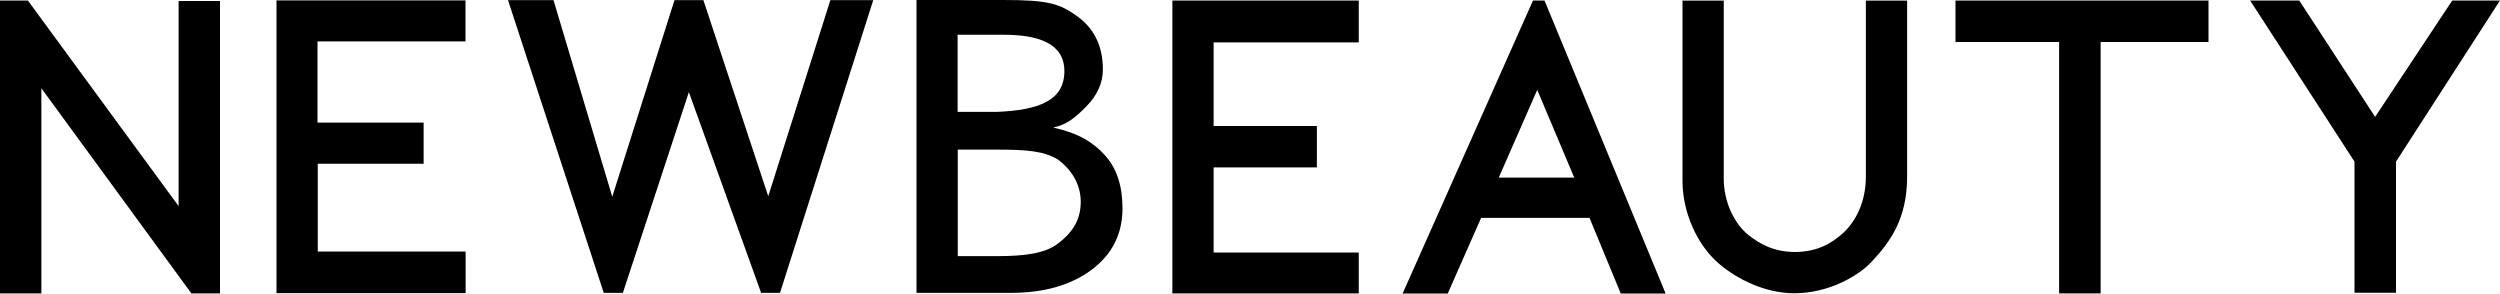 <svg viewBox="0 0 200 23.48" xmlns="http://www.w3.org/2000/svg" id="Layer_2"><defs><style>.cls-1{fill-rule:evenodd;}</style></defs><g id="Layer_1-2"><path d="M122.64.04l-10.43,23.44h3.61l2.67-6.05h8.67l2.5,6.05h3.59L123.56.04h-.92,0ZM122.98,7.19l2.96,7.02h-6.04s3.08-7.02,3.08-7.02ZM196.18.04l-6.17,9.31L183.94.04h-3.93l8.35,12.89v10.49h3.32v-10.49L200,.04h-3.82M156.44.04v3.32h8.29v20.11h3.32V3.36h8.63V.04h-20.24M93.79.04v23.43h14.91v-3.27h-11.61v-6.81h8.26v-3.31h-8.26V3.39h11.61V.04h-14.91M84.26,10.2c1.07-.22,1.75-.78,2.64-1.68.89-.9,1.33-1.89,1.33-2.97,0-1.85-.69-3.28-2.08-4.27C84.76.29,83.87,0,80.27,0c-1.38,0-3.46,0-6.95,0v23.43h7.53c2.66,0,4.81-.61,6.47-1.84,1.65-1.23,2.48-2.87,2.48-4.93,0-1.78-.46-3.19-1.39-4.22-.93-1.04-2.1-1.78-4.13-2.23M79.76,8.95h-3.15V2.78c1.42,0,2.18,0,3.55,0,3.03-.02,4.99.75,4.99,2.91,0,2.36-2.05,3.12-5.39,3.26M86.46,16.15c0,1.64-.87,2.62-1.87,3.37-1.01.75-2.6.97-4.79.97h-3.18v-8.52h3.24c2.24,0,3.69.11,4.8.81.96.73,1.8,1.85,1.8,3.38M22.12.03v23.42h15.13v-3.33h-11.83v-7.02h8.47v-3.29h-8.49V3.31h11.84V.03h-15.13M0,.04v23.43h3.31V7.06l12,16.41h2.29V.08h-3.31v16.41L2.23.04H0M66.43.01l-4.97,15.69L56.27.01h-2.31l-4.98,15.73L44.28.01h-3.64l7.66,23.42h1.53l5.28-16.06,5.78,16.06h1.51L69.86.01h-3.43M143.63,20.16c-1.63,0-2.77-.57-3.78-1.38-1.05-.85-1.95-2.54-1.95-4.5V.05h-3.3v14.44c0,2.43,1.12,5.06,2.9,6.59,1.54,1.32,3.78,2.38,6.05,2.38,2.78,0,5.15-1.41,6.18-2.52,1.42-1.53,2.84-3.35,2.84-6.82V.05h-3.3v14.08c0,2.06-.84,3.62-1.83,4.52-.99.9-2.17,1.51-3.89,1.51h.07" class="cls-1"></path></g></svg>